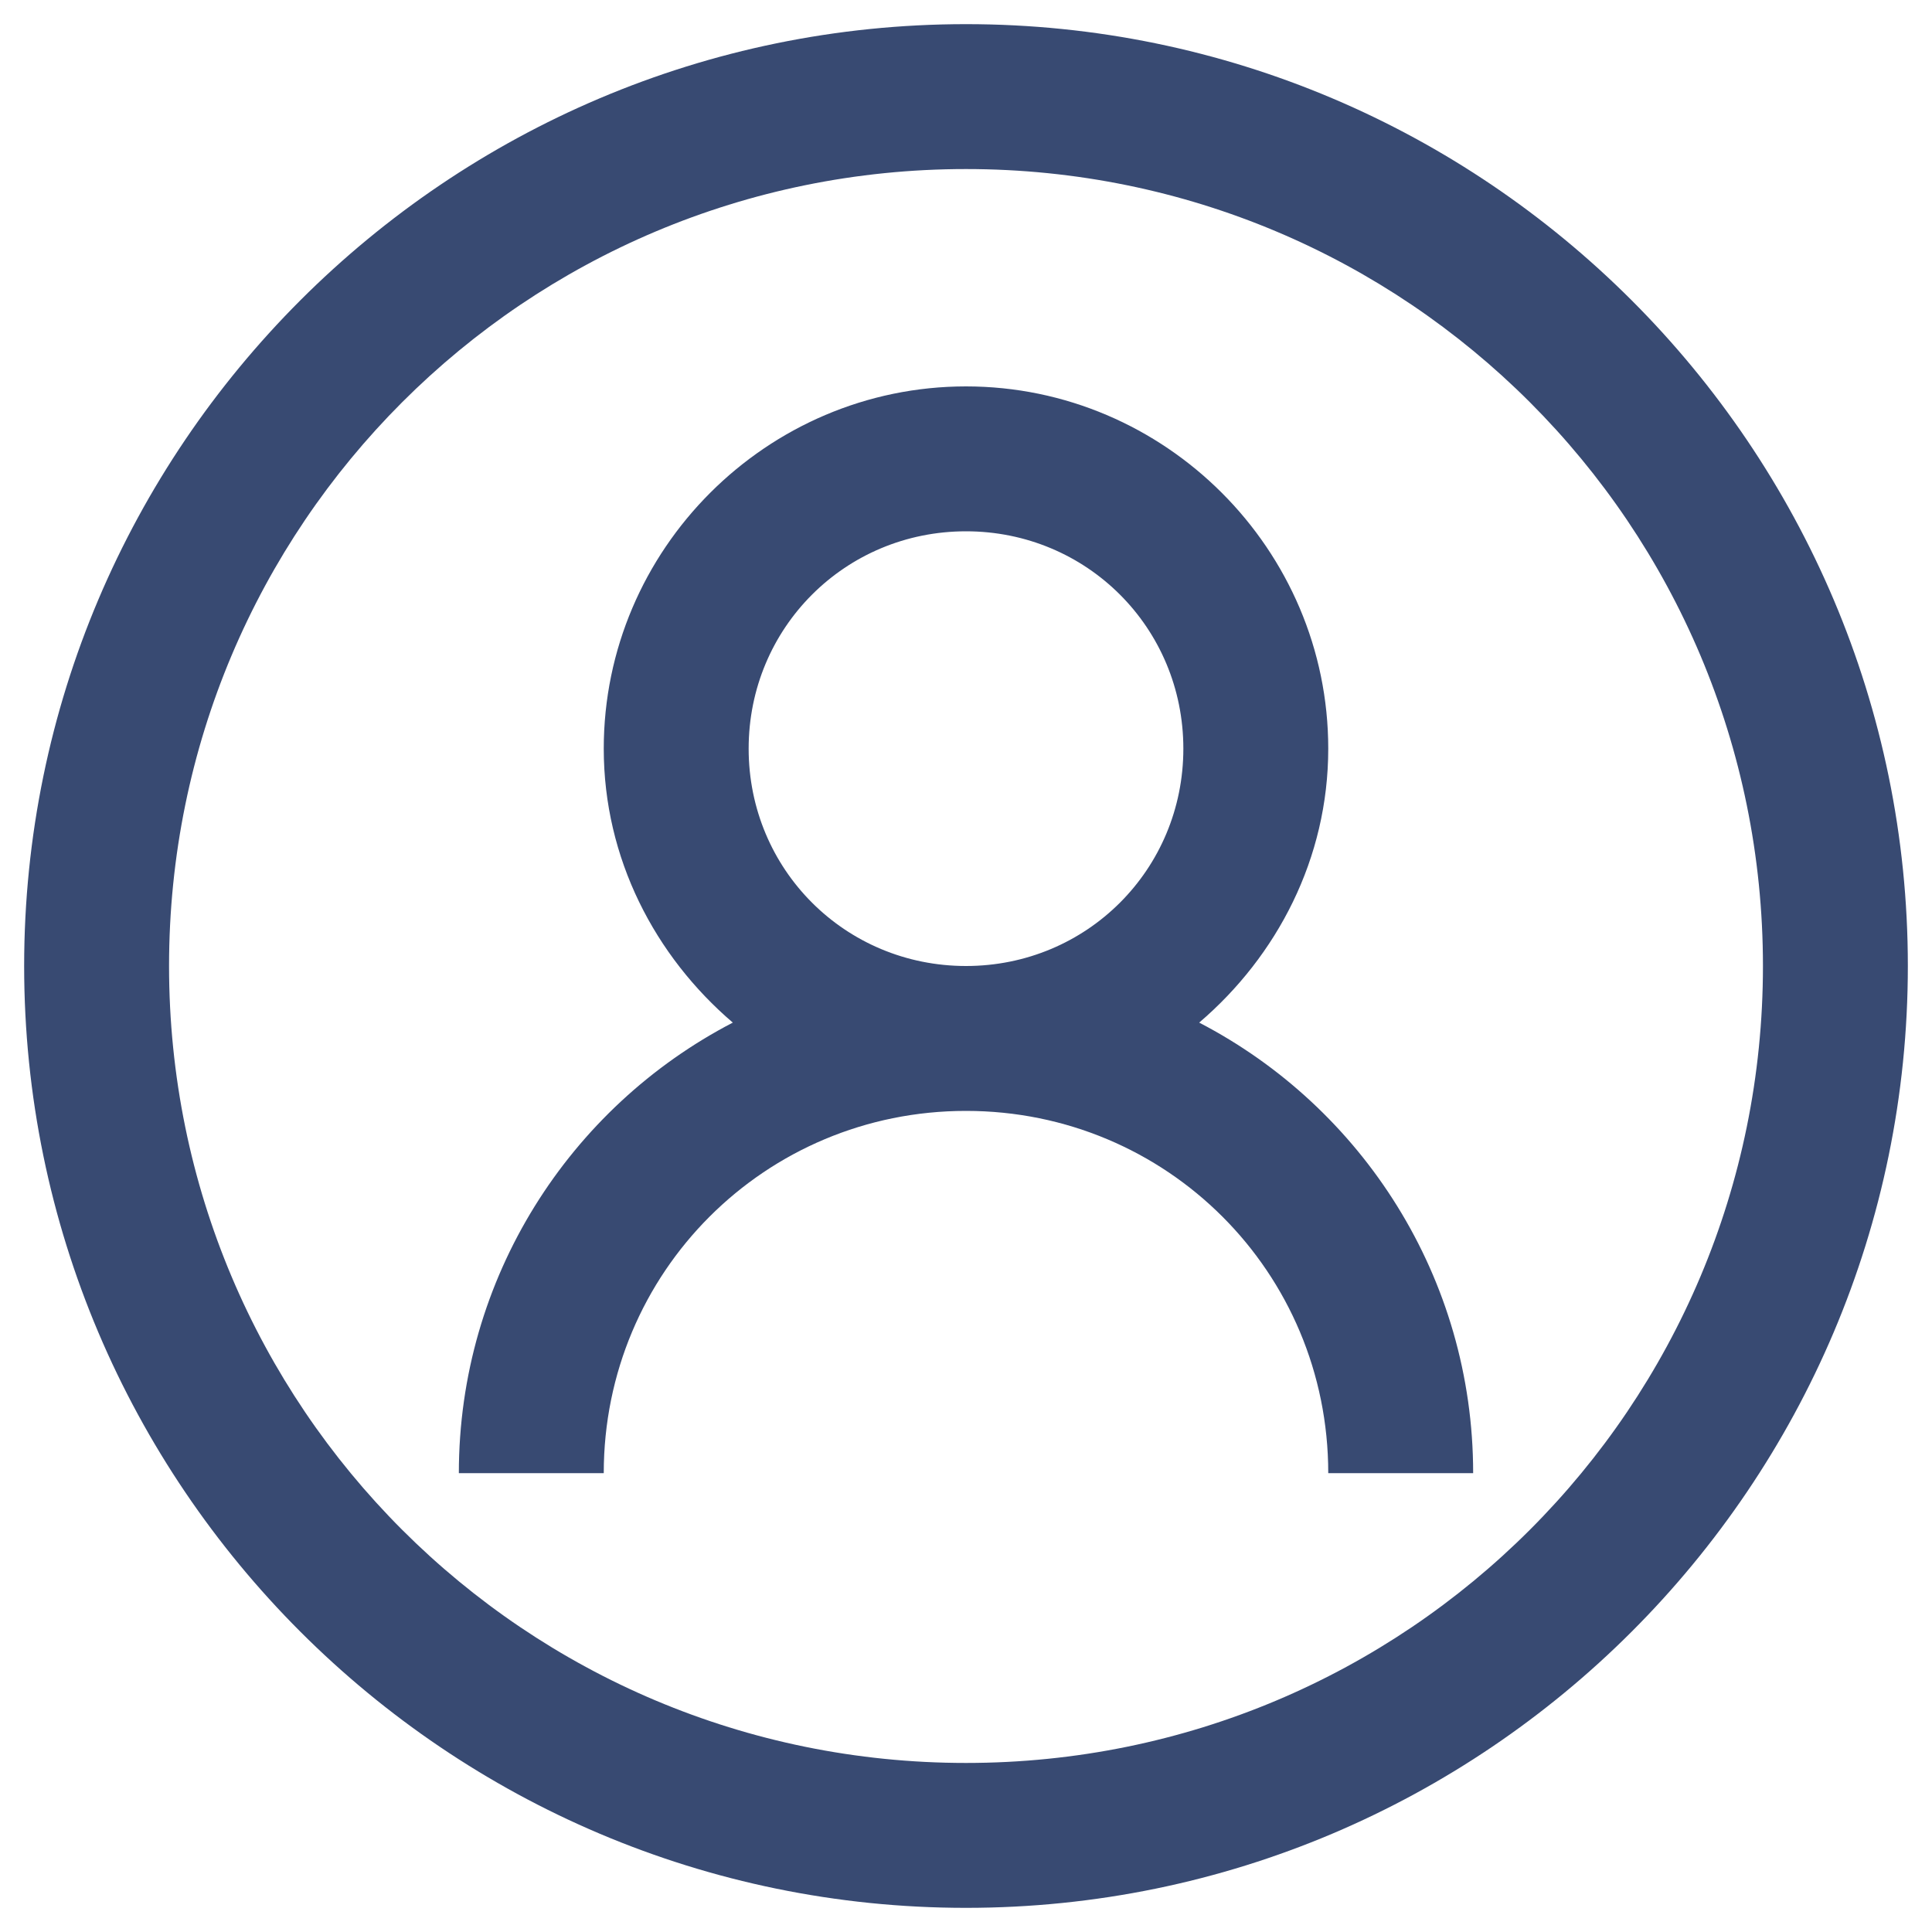 <svg width="24" height="24" viewBox="0 0 20 20" fill="none" xmlns="http://www.w3.org/2000/svg">
<path d="M10 0.25C4.624 0.25 0.25 4.624 0.25 10C0.25 15.376 4.624 19.75 10 19.75C15.376 19.75 19.75 15.376 19.75 10C19.75 4.624 15.376 0.25 10 0.25ZM10 1.75C14.565 1.75 18.25 5.436 18.25 10C18.25 14.565 14.565 18.25 10 18.25C5.436 18.25 1.75 14.565 1.75 10C1.75 5.436 5.436 1.75 10 1.75ZM10 4C7.938 4 6.25 5.688 6.25 7.75C6.25 8.887 6.78 9.897 7.586 10.586C5.898 11.462 4.75 13.226 4.75 15.25H6.25C6.25 13.17 7.92 11.5 10 11.5C12.08 11.5 13.75 13.17 13.75 15.25H15.25C15.25 13.226 14.102 11.462 12.414 10.586C13.22 9.897 13.75 8.887 13.75 7.75C13.75 5.688 12.062 4 10 4ZM10 5.5C11.251 5.5 12.25 6.499 12.25 7.75C12.25 9.001 11.251 10 10 10C8.749 10 7.75 9.001 7.75 7.75C7.75 6.499 8.749 5.5 10 5.5Z" fill="#384A72"/>
</svg>
